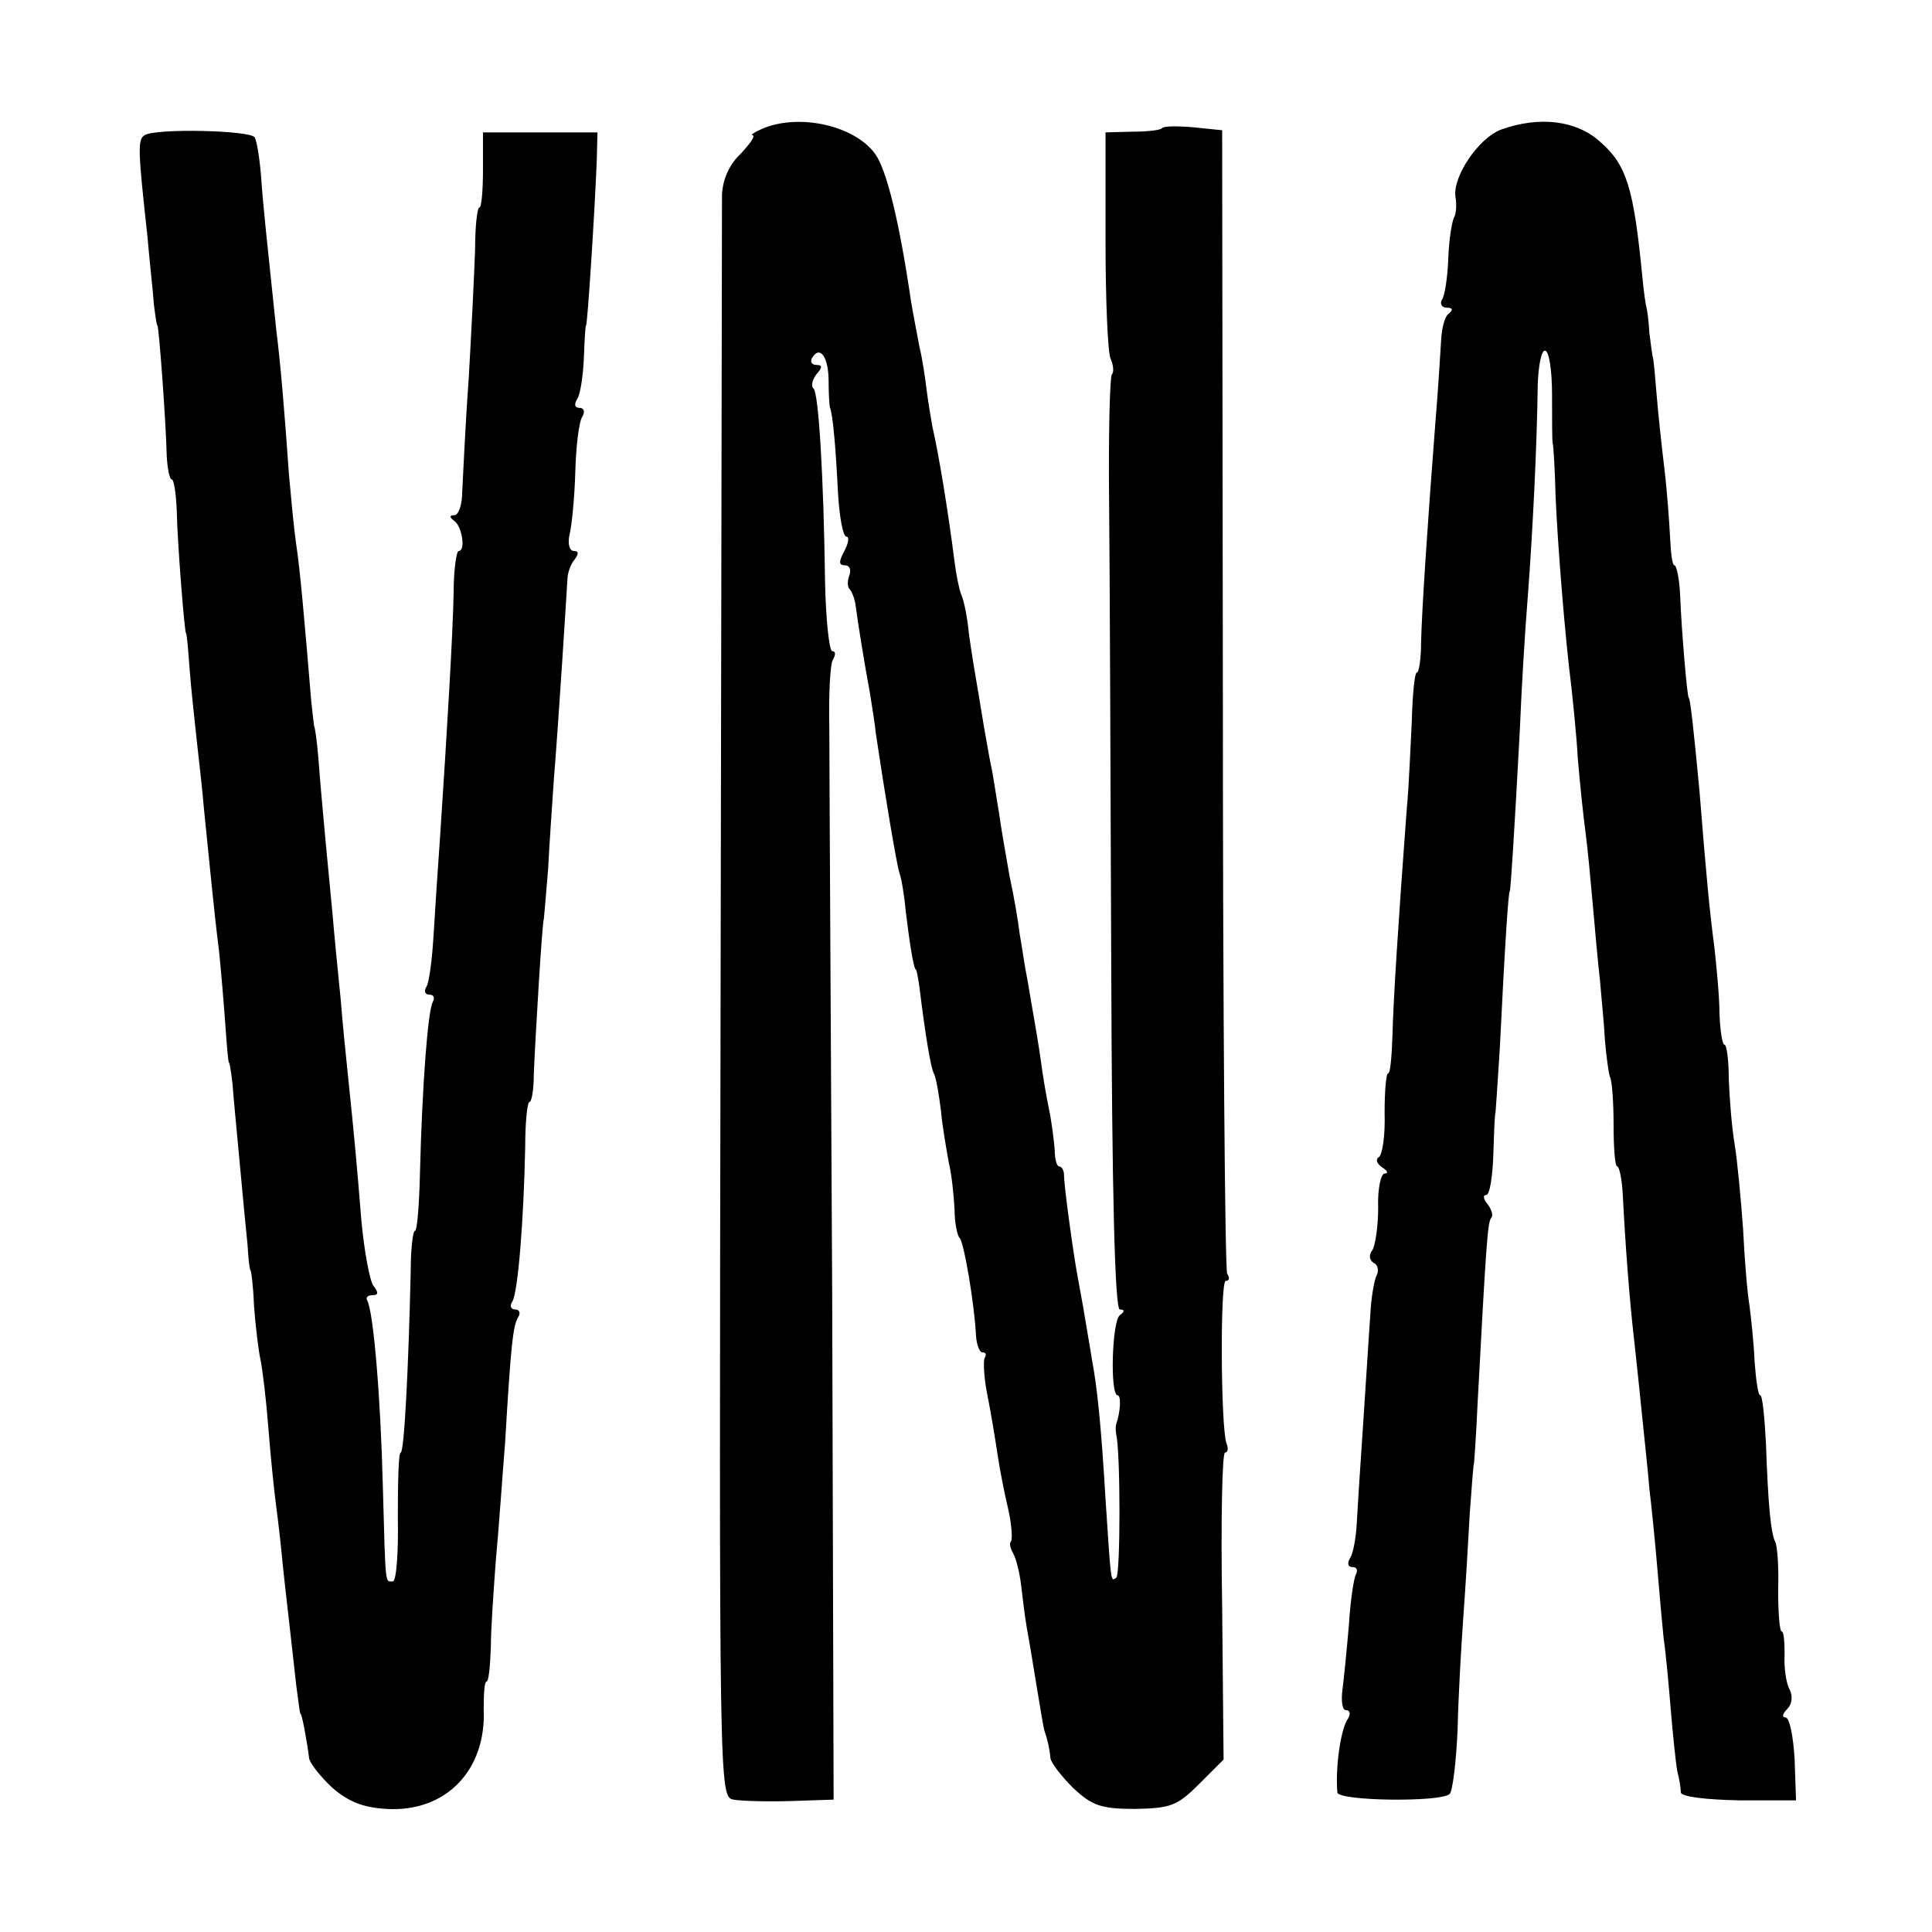 <?xml version="1.0" standalone="no"?>
<!DOCTYPE svg PUBLIC "-//W3C//DTD SVG 20010904//EN"
 "http://www.w3.org/TR/2001/REC-SVG-20010904/DTD/svg10.dtd">
<svg version="1.0" xmlns="http://www.w3.org/2000/svg"
 width="270pt" height="270pt" viewBox="0 0 270 270"
 preserveAspectRatio="xMidYMid meet">
<g transform="translate(0,270) scale(0.1,-0.1)"
fill="#000000" stroke="none">
<path d="M1065 2520 c-11 -5 -17 -9 -13 -9 4 -1 -4 -12 -17 -26 -16 -15 -25
-36 -26 -57 0 -18 -1 -529 -2 -1136 -2 -1096 -2 -1103 18 -1107 11 -2 47 -3
80 -2 l60 2 -2 705 c-2 388 -4 744 -4 791 -1 47 1 91 5 97 4 7 4 12 -1 12 -4
0 -9 44 -10 98 -2 148 -9 262 -16 269 -4 3 -2 12 4 20 9 10 8 13 0 13 -7 0 -9
5 -6 10 11 18 23 1 23 -33 0 -17 1 -34 2 -37 4 -10 8 -56 11 -117 2 -35 7 -63
12 -63 4 0 3 -9 -3 -20 -8 -15 -8 -20 1 -20 6 0 9 -6 6 -14 -3 -8 -3 -17 1
-20 3 -4 7 -14 8 -24 3 -23 12 -79 20 -122 3 -19 7 -44 8 -55 12 -81 29 -183
33 -195 3 -8 7 -33 9 -55 5 -42 11 -80 14 -80 1 0 3 -11 5 -25 8 -66 16 -113
20 -120 3 -5 7 -28 10 -52 2 -23 8 -56 11 -73 4 -16 7 -46 8 -65 0 -19 4 -37
7 -40 6 -5 21 -93 23 -137 1 -13 5 -23 9 -23 5 0 6 -3 3 -8 -2 -4 -1 -28 4
-52 5 -25 11 -62 14 -82 3 -21 10 -56 15 -77 5 -22 6 -42 4 -45 -3 -2 -1 -10
3 -17 4 -7 9 -27 11 -44 2 -16 5 -43 8 -60 3 -16 8 -46 11 -65 8 -48 12 -74
14 -80 3 -8 7 -24 8 -37 1 -7 16 -26 32 -42 26 -24 38 -29 86 -29 50 1 59 4
90 35 l34 34 -2 214 c-2 118 0 215 4 215 4 0 5 6 2 13 -8 23 -9 227 -1 227 5
0 6 4 2 10 -3 5 -6 367 -6 804 l-1 794 -39 4 c-22 2 -42 2 -45 -1 -2 -3 -21
-5 -41 -5 l-38 -1 0 -150 c0 -82 3 -157 7 -166 4 -9 5 -19 2 -22 -3 -3 -5 -83
-4 -179 1 -95 2 -388 3 -650 1 -311 5 -478 12 -478 7 0 7 -3 0 -8 -11 -8 -14
-112 -3 -112 5 0 4 -23 -2 -40 -1 -3 -1 -9 0 -15 6 -25 6 -196 0 -200 -8 -5
-7 -10 -15 110 -6 103 -12 159 -19 195 -2 14 -7 41 -10 60 -3 19 -8 44 -10 56
-5 26 -19 125 -19 142 0 6 -3 12 -7 12 -3 0 -6 10 -6 23 -1 12 -4 38 -8 57 -4
19 -9 49 -11 65 -4 29 -7 44 -19 115 -4 19 -8 49 -11 65 -2 17 -8 53 -14 80
-5 28 -12 68 -15 90 -4 23 -8 52 -11 65 -3 14 -7 39 -10 55 -3 17 -7 44 -10
60 -3 17 -8 48 -11 70 -2 22 -7 47 -11 55 -3 8 -7 29 -9 45 -9 71 -22 150 -31
189 -2 11 -6 35 -8 51 -2 17 -6 44 -10 60 -3 17 -9 46 -12 65 -16 110 -34 183
-50 205 -29 40 -107 57 -158 35z"/>
<path d="M2098 2519 c-32 -12 -68 -66 -64 -94 2 -11 1 -24 -2 -29 -3 -6 -7
-31 -8 -57 -1 -27 -5 -53 -9 -58 -3 -6 0 -11 7 -11 8 0 9 -3 3 -8 -6 -4 -10
-20 -11 -37 -1 -16 -4 -68 -8 -115 -11 -142 -19 -263 -20 -307 0 -24 -3 -43
-6 -43 -3 0 -6 -30 -7 -68 -2 -37 -4 -92 -7 -122 -12 -160 -19 -271 -20 -317
-1 -29 -3 -53 -6 -53 -3 0 -5 -25 -5 -56 1 -30 -3 -58 -8 -61 -5 -3 -3 -9 4
-14 8 -5 10 -9 4 -9 -5 0 -10 -21 -9 -48 0 -26 -4 -52 -8 -59 -5 -6 -5 -14 2
-18 6 -3 7 -11 4 -17 -3 -5 -8 -31 -9 -56 -2 -26 -6 -94 -10 -152 -4 -58 -8
-121 -9 -140 -1 -19 -5 -41 -9 -47 -5 -8 -3 -13 3 -13 6 0 8 -4 5 -10 -3 -5
-8 -38 -10 -72 -3 -35 -7 -75 -9 -90 -2 -16 0 -28 5 -28 6 0 7 -6 2 -13 -10
-16 -17 -70 -14 -102 1 -12 145 -14 157 -2 4 4 9 44 11 90 1 45 5 116 8 157 3
41 7 107 9 145 3 39 5 70 6 70 0 0 3 38 5 85 12 224 14 252 19 258 3 3 1 11
-5 19 -6 7 -7 13 -2 13 5 0 9 26 10 58 1 31 2 57 3 57 0 0 3 41 6 90 7 143 12
220 14 220 1 0 6 75 14 225 2 52 7 136 11 185 7 92 13 213 14 298 1 26 5 47
10 47 6 0 10 -28 10 -62 0 -35 0 -65 1 -68 1 -3 3 -36 4 -75 3 -68 13 -194 22
-265 2 -19 7 -64 9 -100 3 -36 8 -83 11 -105 3 -22 7 -67 10 -100 3 -33 7 -80
10 -105 2 -25 6 -63 7 -85 2 -22 5 -45 7 -50 3 -6 5 -36 5 -67 0 -32 2 -58 5
-58 3 0 7 -19 8 -42 3 -60 9 -144 16 -203 3 -27 8 -75 11 -105 3 -30 8 -75 10
-100 3 -25 8 -74 11 -110 3 -36 7 -81 9 -100 3 -19 7 -64 10 -100 3 -36 7 -74
9 -85 3 -11 5 -25 5 -30 1 -6 34 -10 81 -11 l80 0 -2 58 c-2 32 -7 58 -13 58
-5 0 -4 5 3 12 6 6 8 17 3 27 -5 9 -8 31 -7 49 0 17 -1 32 -4 32 -3 0 -5 26
-5 58 1 31 -1 61 -4 67 -6 12 -10 49 -13 137 -2 38 -5 68 -8 68 -3 0 -6 21 -8
48 -1 26 -5 61 -7 77 -3 17 -7 65 -9 107 -3 42 -8 96 -12 120 -4 24 -7 64 -8
90 0 27 -3 48 -6 48 -3 0 -6 19 -7 43 0 23 -4 65 -7 92 -7 54 -11 95 -21 220
-8 85 -13 130 -15 130 -2 0 -10 92 -12 143 -1 23 -5 42 -8 42 -3 0 -5 17 -6
38 -1 20 -4 64 -8 97 -4 33 -9 80 -11 105 -2 25 -4 47 -5 50 -1 3 -3 19 -5 35
-1 17 -3 32 -4 35 -1 3 -4 23 -6 45 -12 123 -22 155 -59 187 -33 30 -85 36
-138 17z"/>
<path d="M202 2511 c-10 -6 -9 -22 4 -141 3 -36 8 -78 9 -95 2 -16 4 -30 5
-30 2 0 12 -135 13 -182 1 -18 4 -33 7 -33 3 0 6 -19 7 -43 1 -48 11 -172 13
-172 1 0 3 -22 5 -50 2 -27 7 -72 10 -100 3 -27 8 -70 10 -95 8 -78 14 -143
21 -198 3 -29 7 -77 9 -105 2 -29 4 -52 5 -52 1 0 3 -13 5 -30 1 -16 6 -66 10
-110 4 -44 9 -96 11 -115 1 -19 3 -35 4 -35 1 0 4 -22 5 -50 2 -27 6 -61 9
-75 3 -14 8 -56 11 -95 3 -38 8 -88 11 -110 3 -22 7 -58 9 -80 4 -39 10 -88
19 -170 3 -22 5 -40 6 -40 2 0 9 -38 12 -62 1 -7 15 -25 32 -41 23 -20 43 -28
76 -30 83 -5 140 54 136 140 0 21 1 38 4 38 3 0 5 21 6 48 0 26 4 81 7 122 4
41 9 116 13 165 8 136 11 162 18 174 4 6 2 11 -4 11 -6 0 -8 5 -4 11 8 13 16
115 18 216 0 35 3 63 6 63 3 0 6 17 6 38 2 51 12 217 14 217 0 0 3 32 6 70 2
39 6 95 8 125 7 86 18 263 19 280 0 8 4 21 10 28 6 8 6 12 -1 12 -6 0 -9 10
-6 23 3 12 7 51 8 87 1 36 5 71 10 78 4 7 2 12 -4 12 -7 0 -8 5 -3 13 4 6 8
32 9 57 1 25 2 45 3 45 2 0 12 156 15 230 l1 40 -80 0 -80 0 0 -52 c0 -29 -2
-53 -5 -53 -3 0 -6 -26 -6 -58 -1 -31 -5 -113 -9 -182 -5 -69 -8 -140 -9 -157
0 -18 -5 -33 -11 -33 -7 0 -7 -3 0 -8 11 -8 16 -42 6 -42 -3 0 -7 -26 -7 -58
-1 -56 -9 -191 -19 -342 -3 -41 -7 -103 -9 -136 -2 -34 -6 -66 -10 -73 -4 -6
-2 -11 4 -11 6 0 8 -4 5 -10 -7 -11 -15 -118 -18 -237 -1 -46 -4 -83 -7 -83
-3 0 -6 -26 -6 -57 -3 -132 -9 -253 -14 -253 -3 0 -4 -40 -4 -90 1 -49 -2 -90
-7 -90 -11 0 -10 -10 -14 135 -3 120 -13 243 -22 258 -2 4 1 7 8 7 8 0 8 4 1
13 -5 6 -13 48 -17 92 -6 74 -9 109 -19 205 -2 19 -7 67 -10 105 -4 39 -9 90
-11 115 -5 52 -15 154 -20 220 -2 25 -5 45 -6 45 0 0 -2 16 -4 35 -9 109 -16
188 -21 219 -3 20 -7 63 -10 96 -7 99 -12 157 -18 205 -13 125 -18 169 -21
212 -2 26 -6 51 -9 56 -6 10 -139 13 -154 3z"/>
</g>
</svg>

